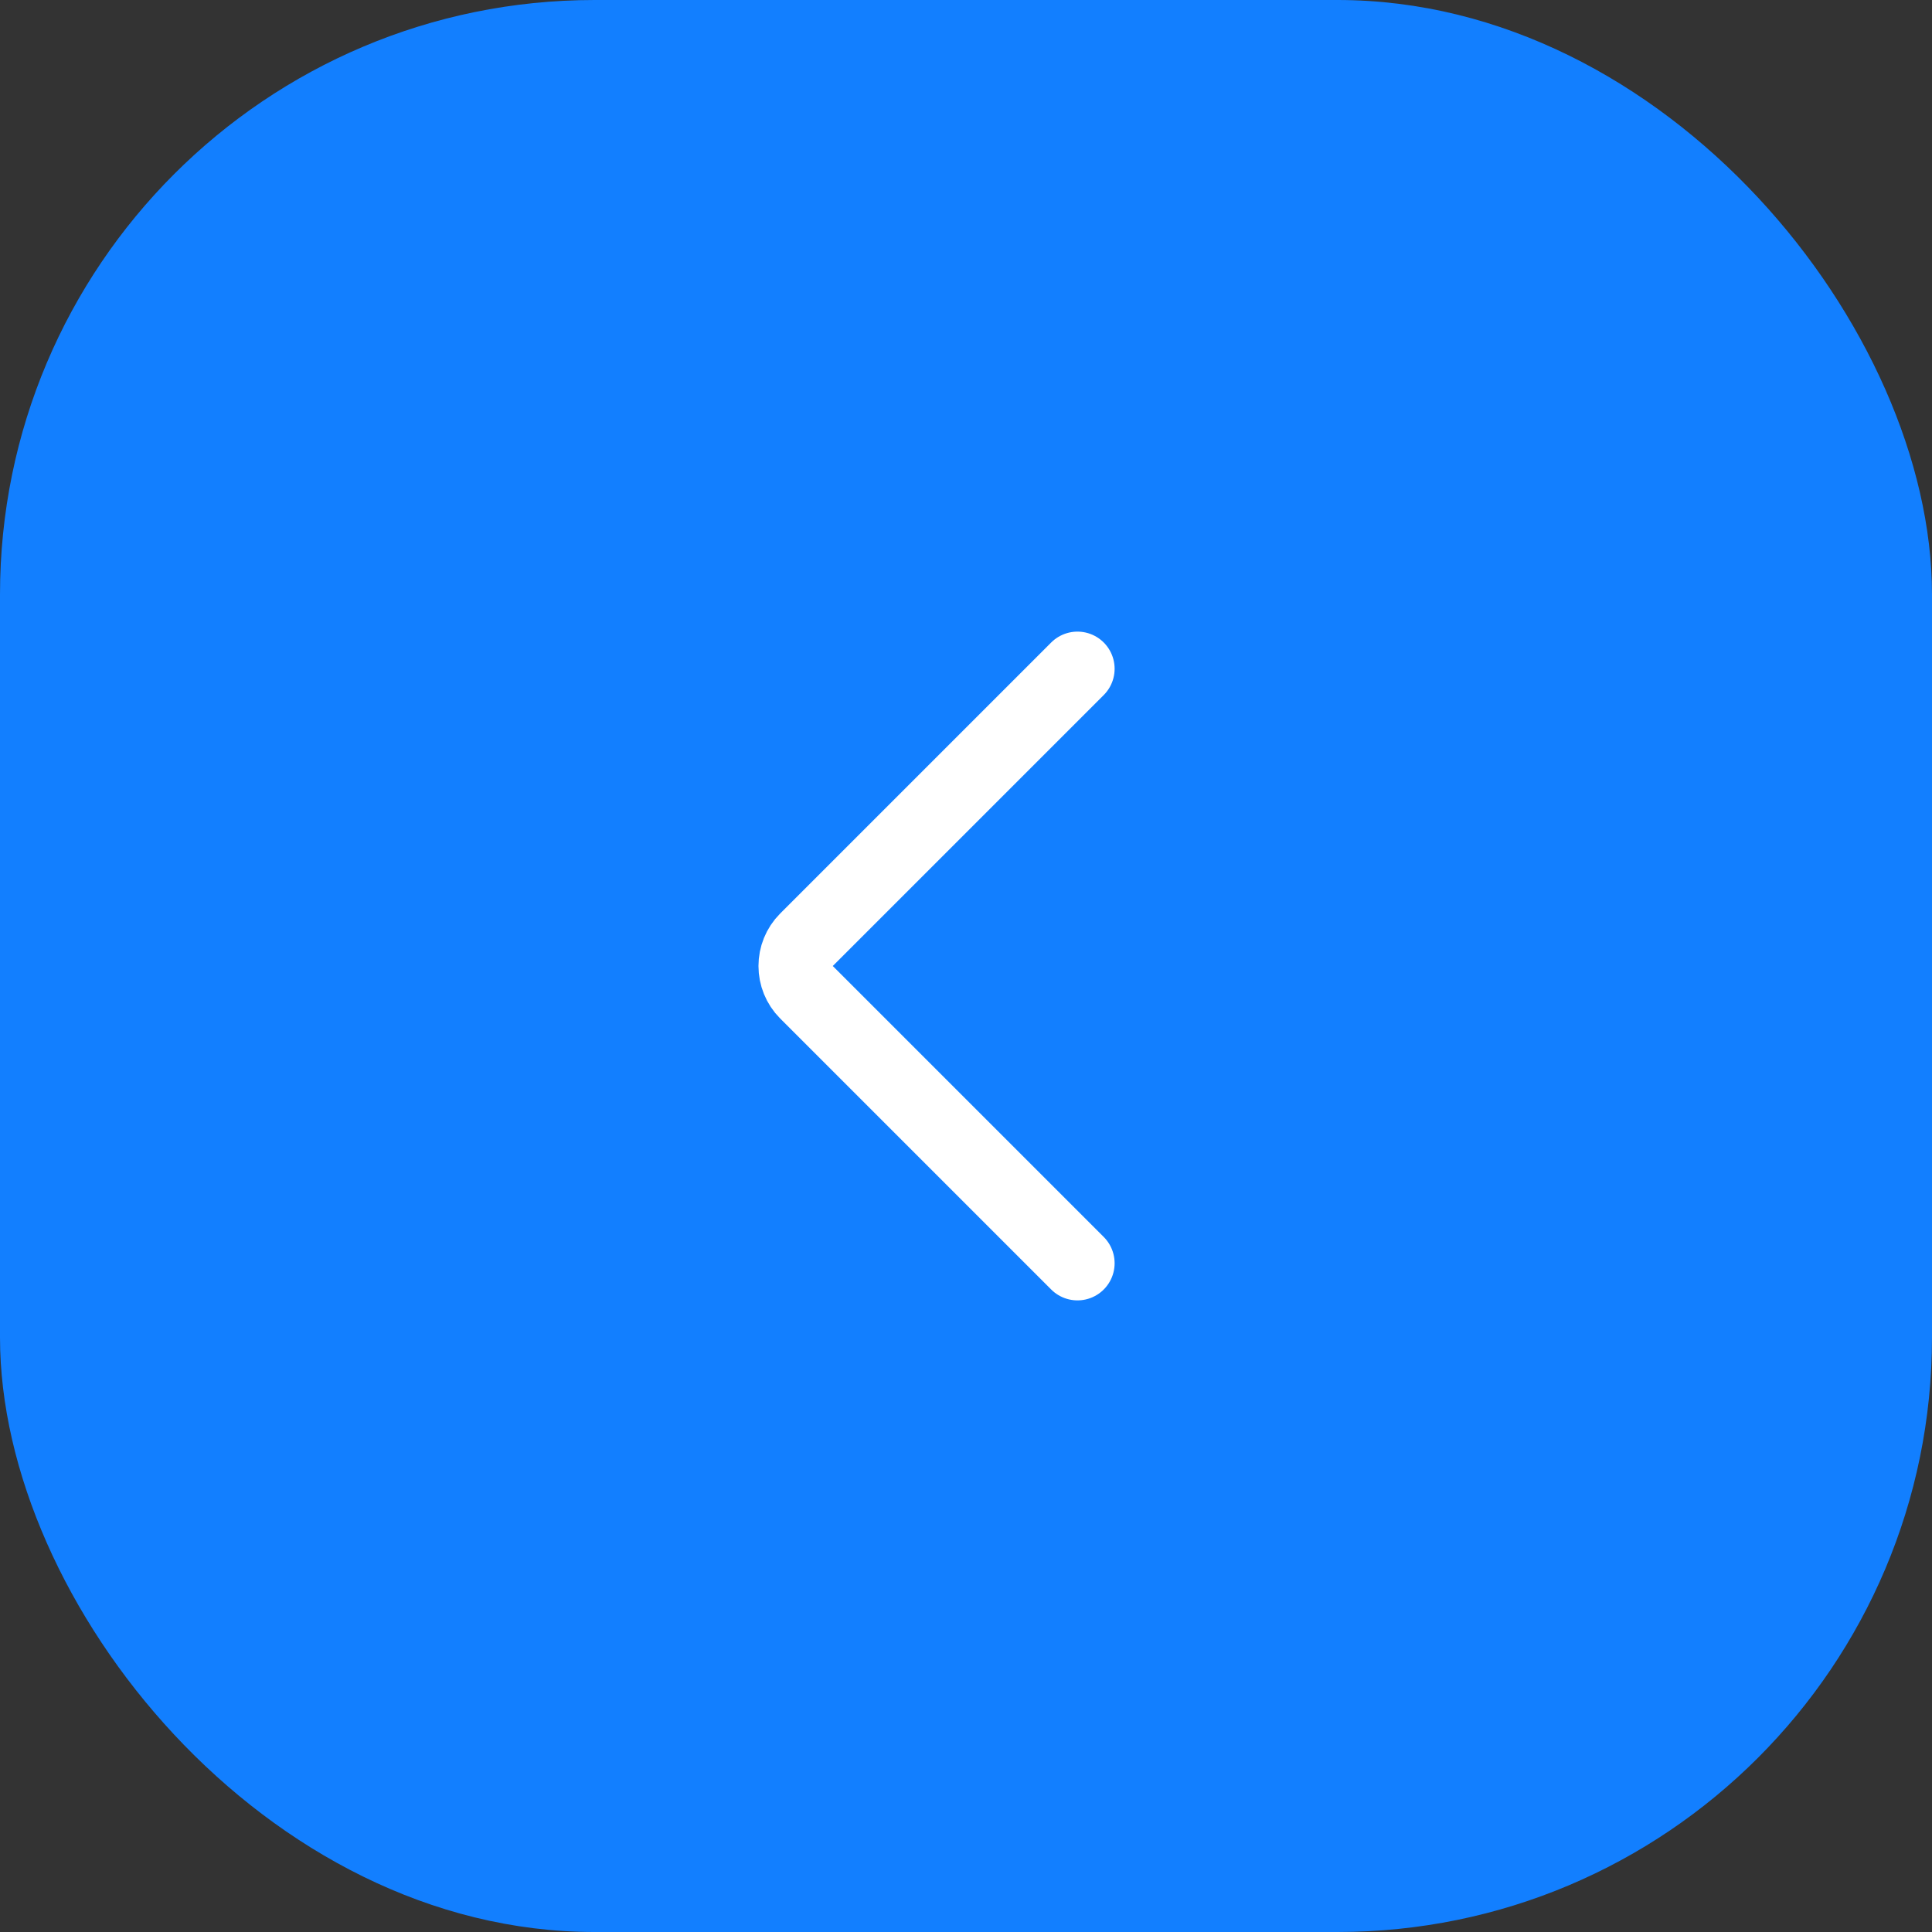 <svg width="52" height="52" viewBox="0 0 52 52" fill="none" xmlns="http://www.w3.org/2000/svg">
<rect x="0" y="0" width="52" height="52" fill="#333333" stroke="none"/>
<rect width="52" height="52" rx="16" fill="#127FFF"/>
<path d="M29 18L21.707 25.293C21.317 25.683 21.317 26.317 21.707 26.707L29 34" stroke="white" stroke-width="2" stroke-linecap="round"/>
</svg>
